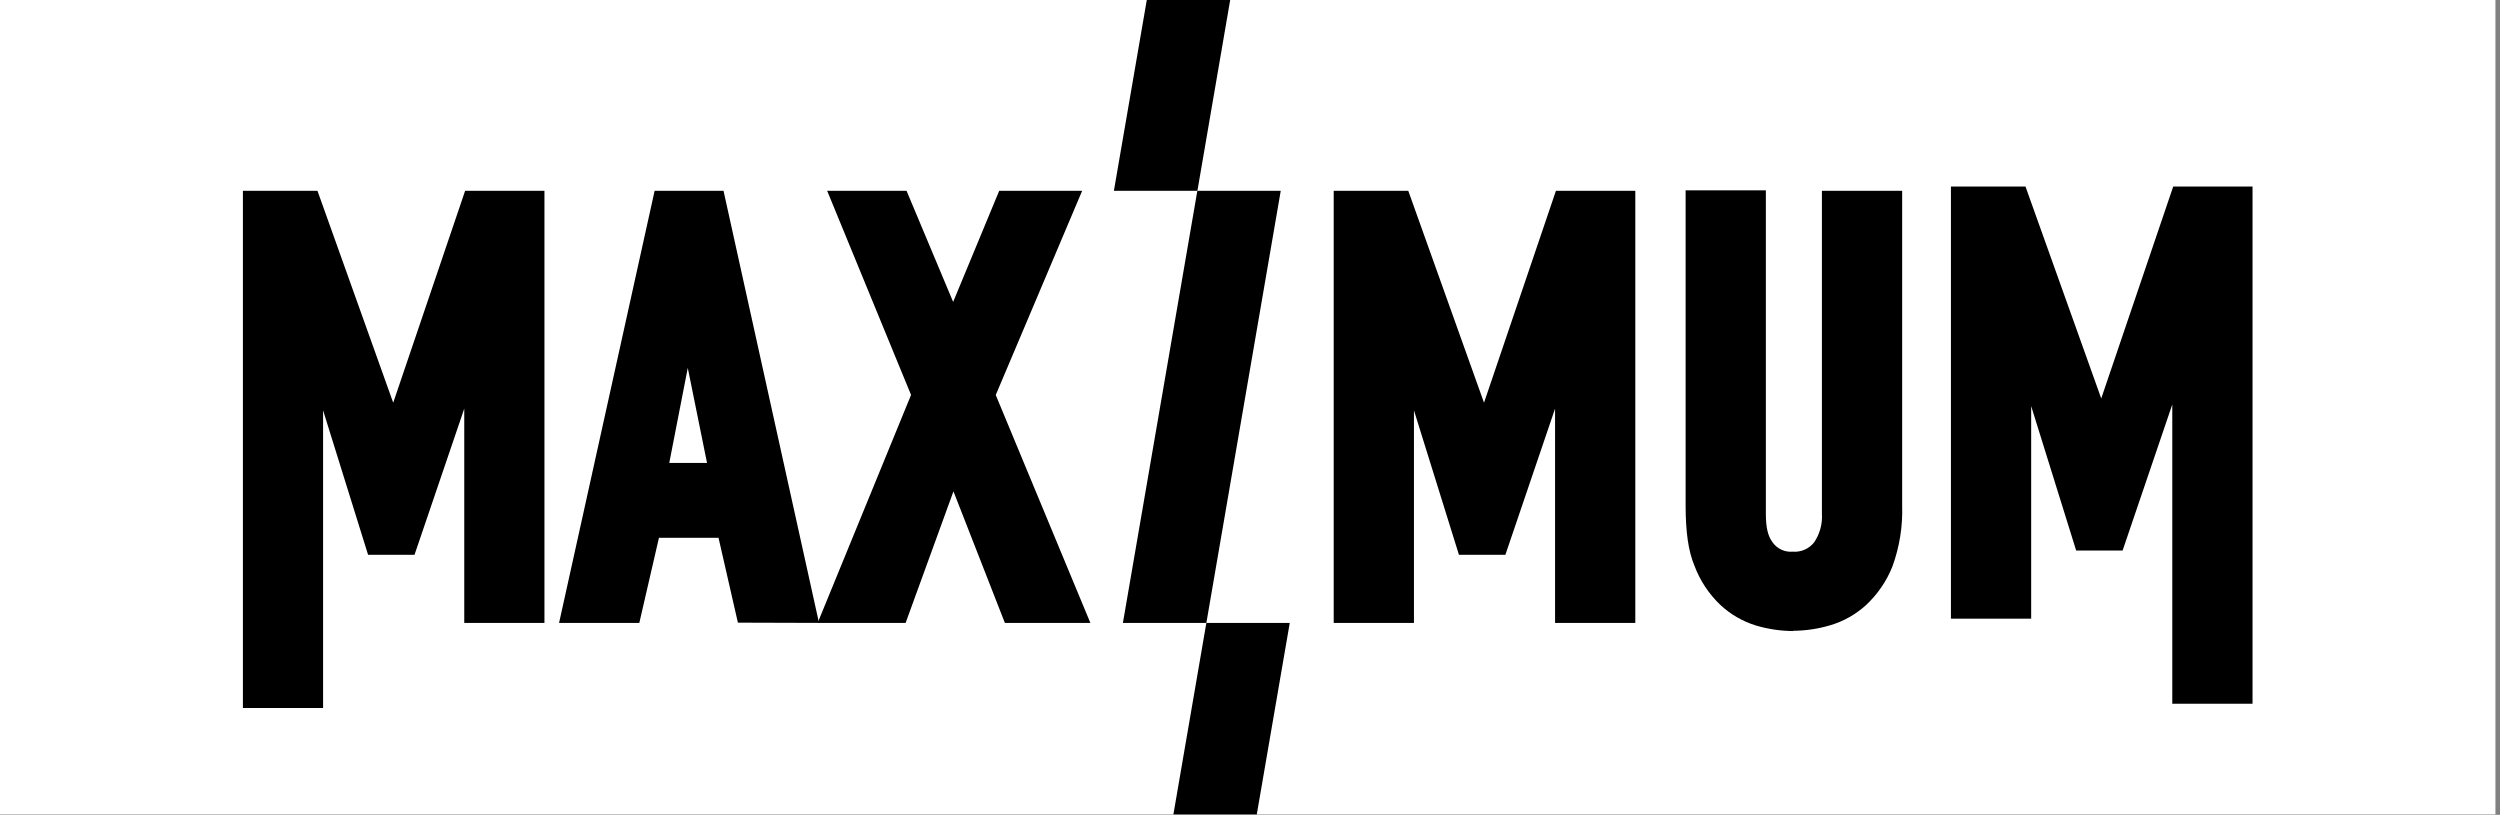 <?xml version="1.0" encoding="UTF-8"?> <svg xmlns="http://www.w3.org/2000/svg" width="405" height="132" viewBox="0 0 405 132" fill="none"><rect x="0" y="0" width="405" height="132" fill="#808080" stroke="none"/><path d="M404.26 0H0V131.93H404.26V0Z" fill="white"></path><path d="M181.91 100.91L193.97 30.91H207.48L195.43 100.91H181.91Z" fill="black"></path><path d="M114.54 75L111.42 59.6L108.42 75H114.54ZM119.54 100.87L116.4 87.12H106.75L103.57 100.91H90.57L106.05 30.91H117.21L132.68 100.91L119.54 100.87Z" fill="black"></path><path d="M162.79 100.91L154.46 79.6L146.71 100.91H132.46L147.59 63.98L134 30.91H146.86L154.41 48.91L161.87 30.91H175.31L161.31 63.99L176.64 100.91H162.79Z" fill="black"></path><path d="M251.92 100.91V66.2L243.87 89.88H236.35L229.06 66.48V100.91H216.06V30.91H228.14L240.41 65.24L252.06 30.91H264.92V100.91H251.92Z" fill="black"></path><path d="M351.91 114.01V65.52L343.86 89.19H336.34L329.05 65.79V100.22H316.05V30.22H328.13L340.4 64.55L352.06 30.22H364.91V114.01H351.91Z" fill="black"></path><path d="M39.35 114.7V30.91H51.43L63.7 65.24L75.35 30.91H88.2V100.91H75.21V66.2L67.15 89.88H59.63L52.34 66.48V114.7H39.35Z" fill="black"></path><path d="M290.49 102.23C288.458 102.217 286.438 101.918 284.49 101.34C282.331 100.681 280.351 99.539 278.7 98C276.842 96.234 275.41 94.07 274.51 91.67C273.51 89.3 273.07 86.17 273.07 81.83V30.83H286.07V83.23C286.07 85.47 286.4 86.85 287.16 87.86C287.524 88.375 288.016 88.786 288.588 89.051C289.16 89.316 289.792 89.426 290.42 89.37C291.078 89.424 291.739 89.315 292.345 89.051C292.95 88.788 293.481 88.379 293.89 87.86C294.812 86.499 295.255 84.87 295.15 83.23V30.91H308.15V81.91C308.259 85.26 307.726 88.6 306.58 91.75C305.64 94.123 304.185 96.258 302.32 98C300.648 99.533 298.647 100.662 296.47 101.3C294.522 101.879 292.502 102.178 290.47 102.19" fill="black"></path><path d="M185.78 0L180.45 30.91H193.98L199.29 0H185.78Z" fill="black"></path><path d="M203.6 131.93L208.94 100.91H195.43L190.09 131.93H203.6Z" fill="black"></path></svg> 